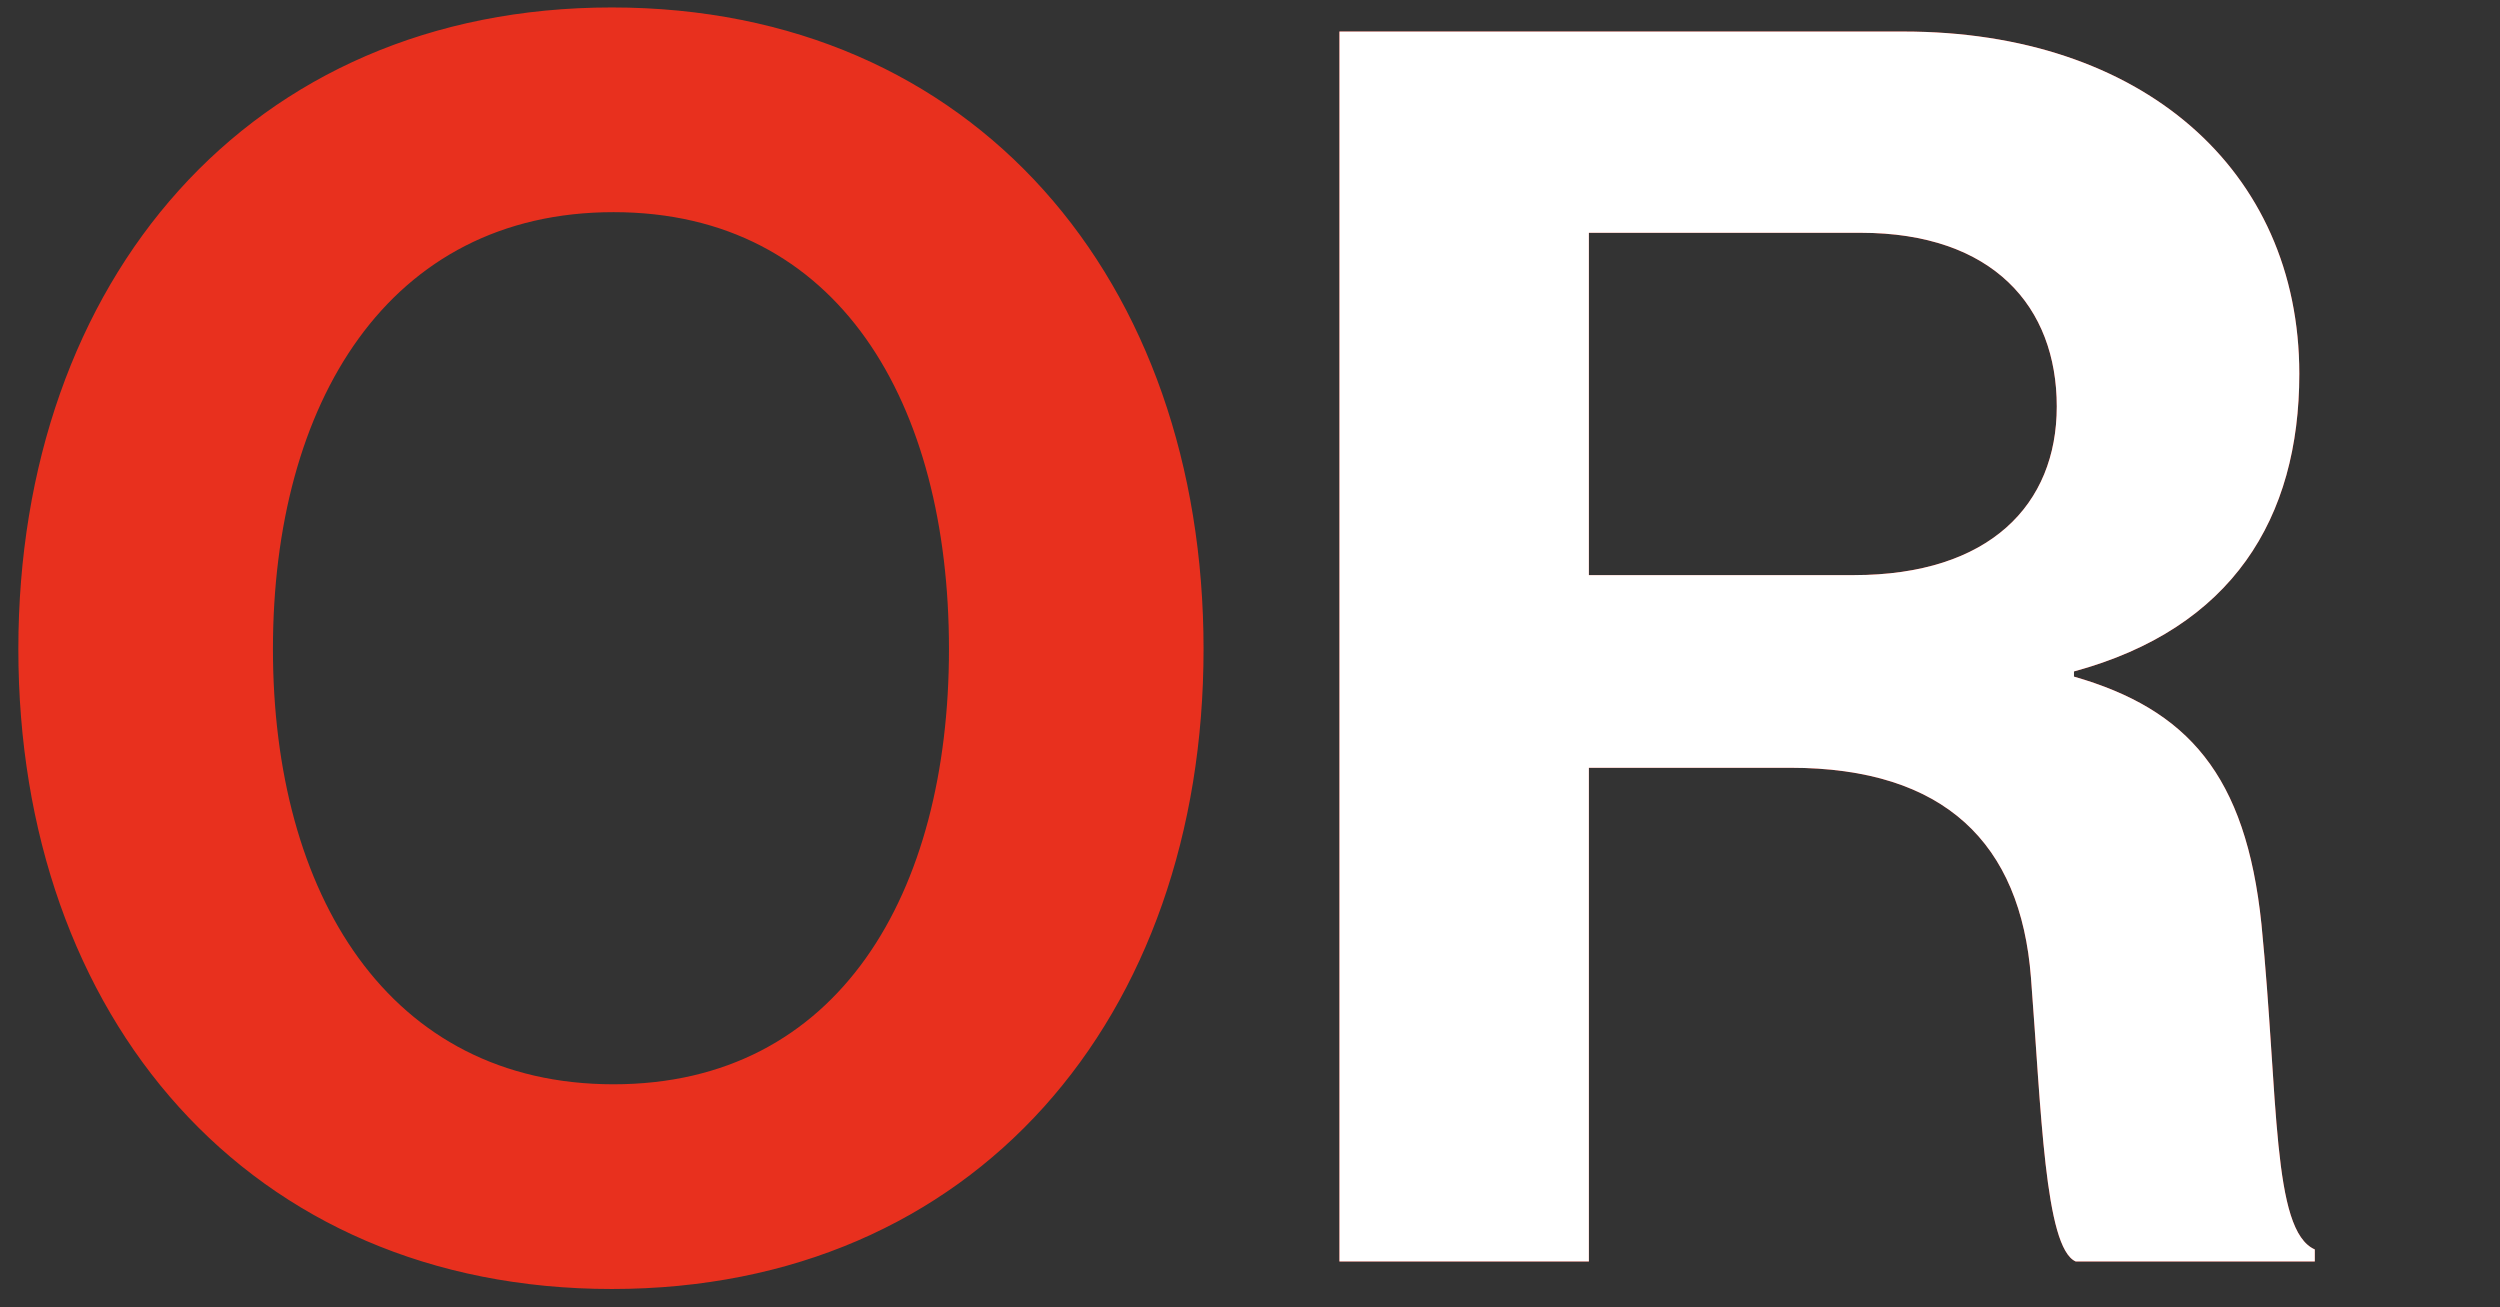 <svg xmlns="http://www.w3.org/2000/svg" xmlns:xlink="http://www.w3.org/1999/xlink" width="109" height="57" viewBox="0 0 109 57">
  <rect x="0" y="0" width="109" height="57" fill="#333333" stroke="none"/>
  <defs>
    <clipPath id="clip-path">
      <rect id="長方形_29096" data-name="長方形 29096" width="109" height="57" transform="translate(-5699 -14639)" fill="#fff" stroke="#707070" stroke-width="1" opacity="0.596"/>
    </clipPath>
    <clipPath id="clip-path-2">
      <rect id="長方形_29095" data-name="長方形 29095" width="46" height="56" transform="translate(-5644 -14639)" fill="#fff" stroke="#707070" stroke-width="1"/>
    </clipPath>
  </defs>
  <g id="マスクグループ_2894" data-name="マスクグループ 2894" transform="translate(5699 14639)" clip-path="url(#clip-path)">
    <g id="グループ_125837" data-name="グループ 125837">
      <path id="パス_888656" data-name="パス 888656" d="M27.675,1.2c15.825,0,25.8-11.85,25.8-27.9S43.5-54.675,27.675-54.675,1.8-42.75,1.8-26.7,11.85,1.2,27.675,1.2Zm.075-8.925C17.925-7.725,12.9-16.05,12.9-26.7c0-10.725,5.025-19.05,14.85-19.05S42.375-37.425,42.375-26.7C42.375-16.05,37.575-7.725,27.75-7.725ZM59.4,0H70.275V-21.525H79.05c6.75,0,10.05,3.3,10.5,9.15C90-6.6,90.15-.6,91.5,0h10.425V-.525C100.05-1.35,100.35-7.125,99.6-14.7c-.675-6.525-3.225-9.375-8.175-10.8v-.225c6.9-1.875,9.825-6.675,9.825-12.975,0-8.925-6.9-14.925-17.25-14.925H59.4ZM70.275-44.85h11.85c5.775,0,8.55,3.225,8.55,7.575,0,4.275-2.925,7.35-8.85,7.35H70.275Z" transform="translate(-5700 -14584)" fill="#e8301e"/>
      <g id="マスクグループ_2893" data-name="マスクグループ 2893" clip-path="url(#clip-path-2)">
        <path id="パス_888655" data-name="パス 888655" d="M27.675,1.2c15.825,0,25.8-11.85,25.8-27.9S43.5-54.675,27.675-54.675,1.8-42.75,1.8-26.7,11.85,1.2,27.675,1.2Zm.075-8.925C17.925-7.725,12.9-16.05,12.9-26.7c0-10.725,5.025-19.05,14.85-19.05S42.375-37.425,42.375-26.7C42.375-16.05,37.575-7.725,27.75-7.725ZM59.4,0H70.275V-21.525H79.05c6.75,0,10.05,3.3,10.5,9.15C90-6.6,90.15-.6,91.5,0h10.425V-.525C100.05-1.35,100.35-7.125,99.6-14.7c-.675-6.525-3.225-9.375-8.175-10.8v-.225c6.9-1.875,9.825-6.675,9.825-12.975,0-8.925-6.9-14.925-17.25-14.925H59.4ZM70.275-44.85h11.85c5.775,0,8.55,3.225,8.55,7.575,0,4.275-2.925,7.35-8.85,7.35H70.275Z" transform="translate(-5700 -14584)" fill="#fff"/>
      </g>
    </g>
  </g>
</svg>
